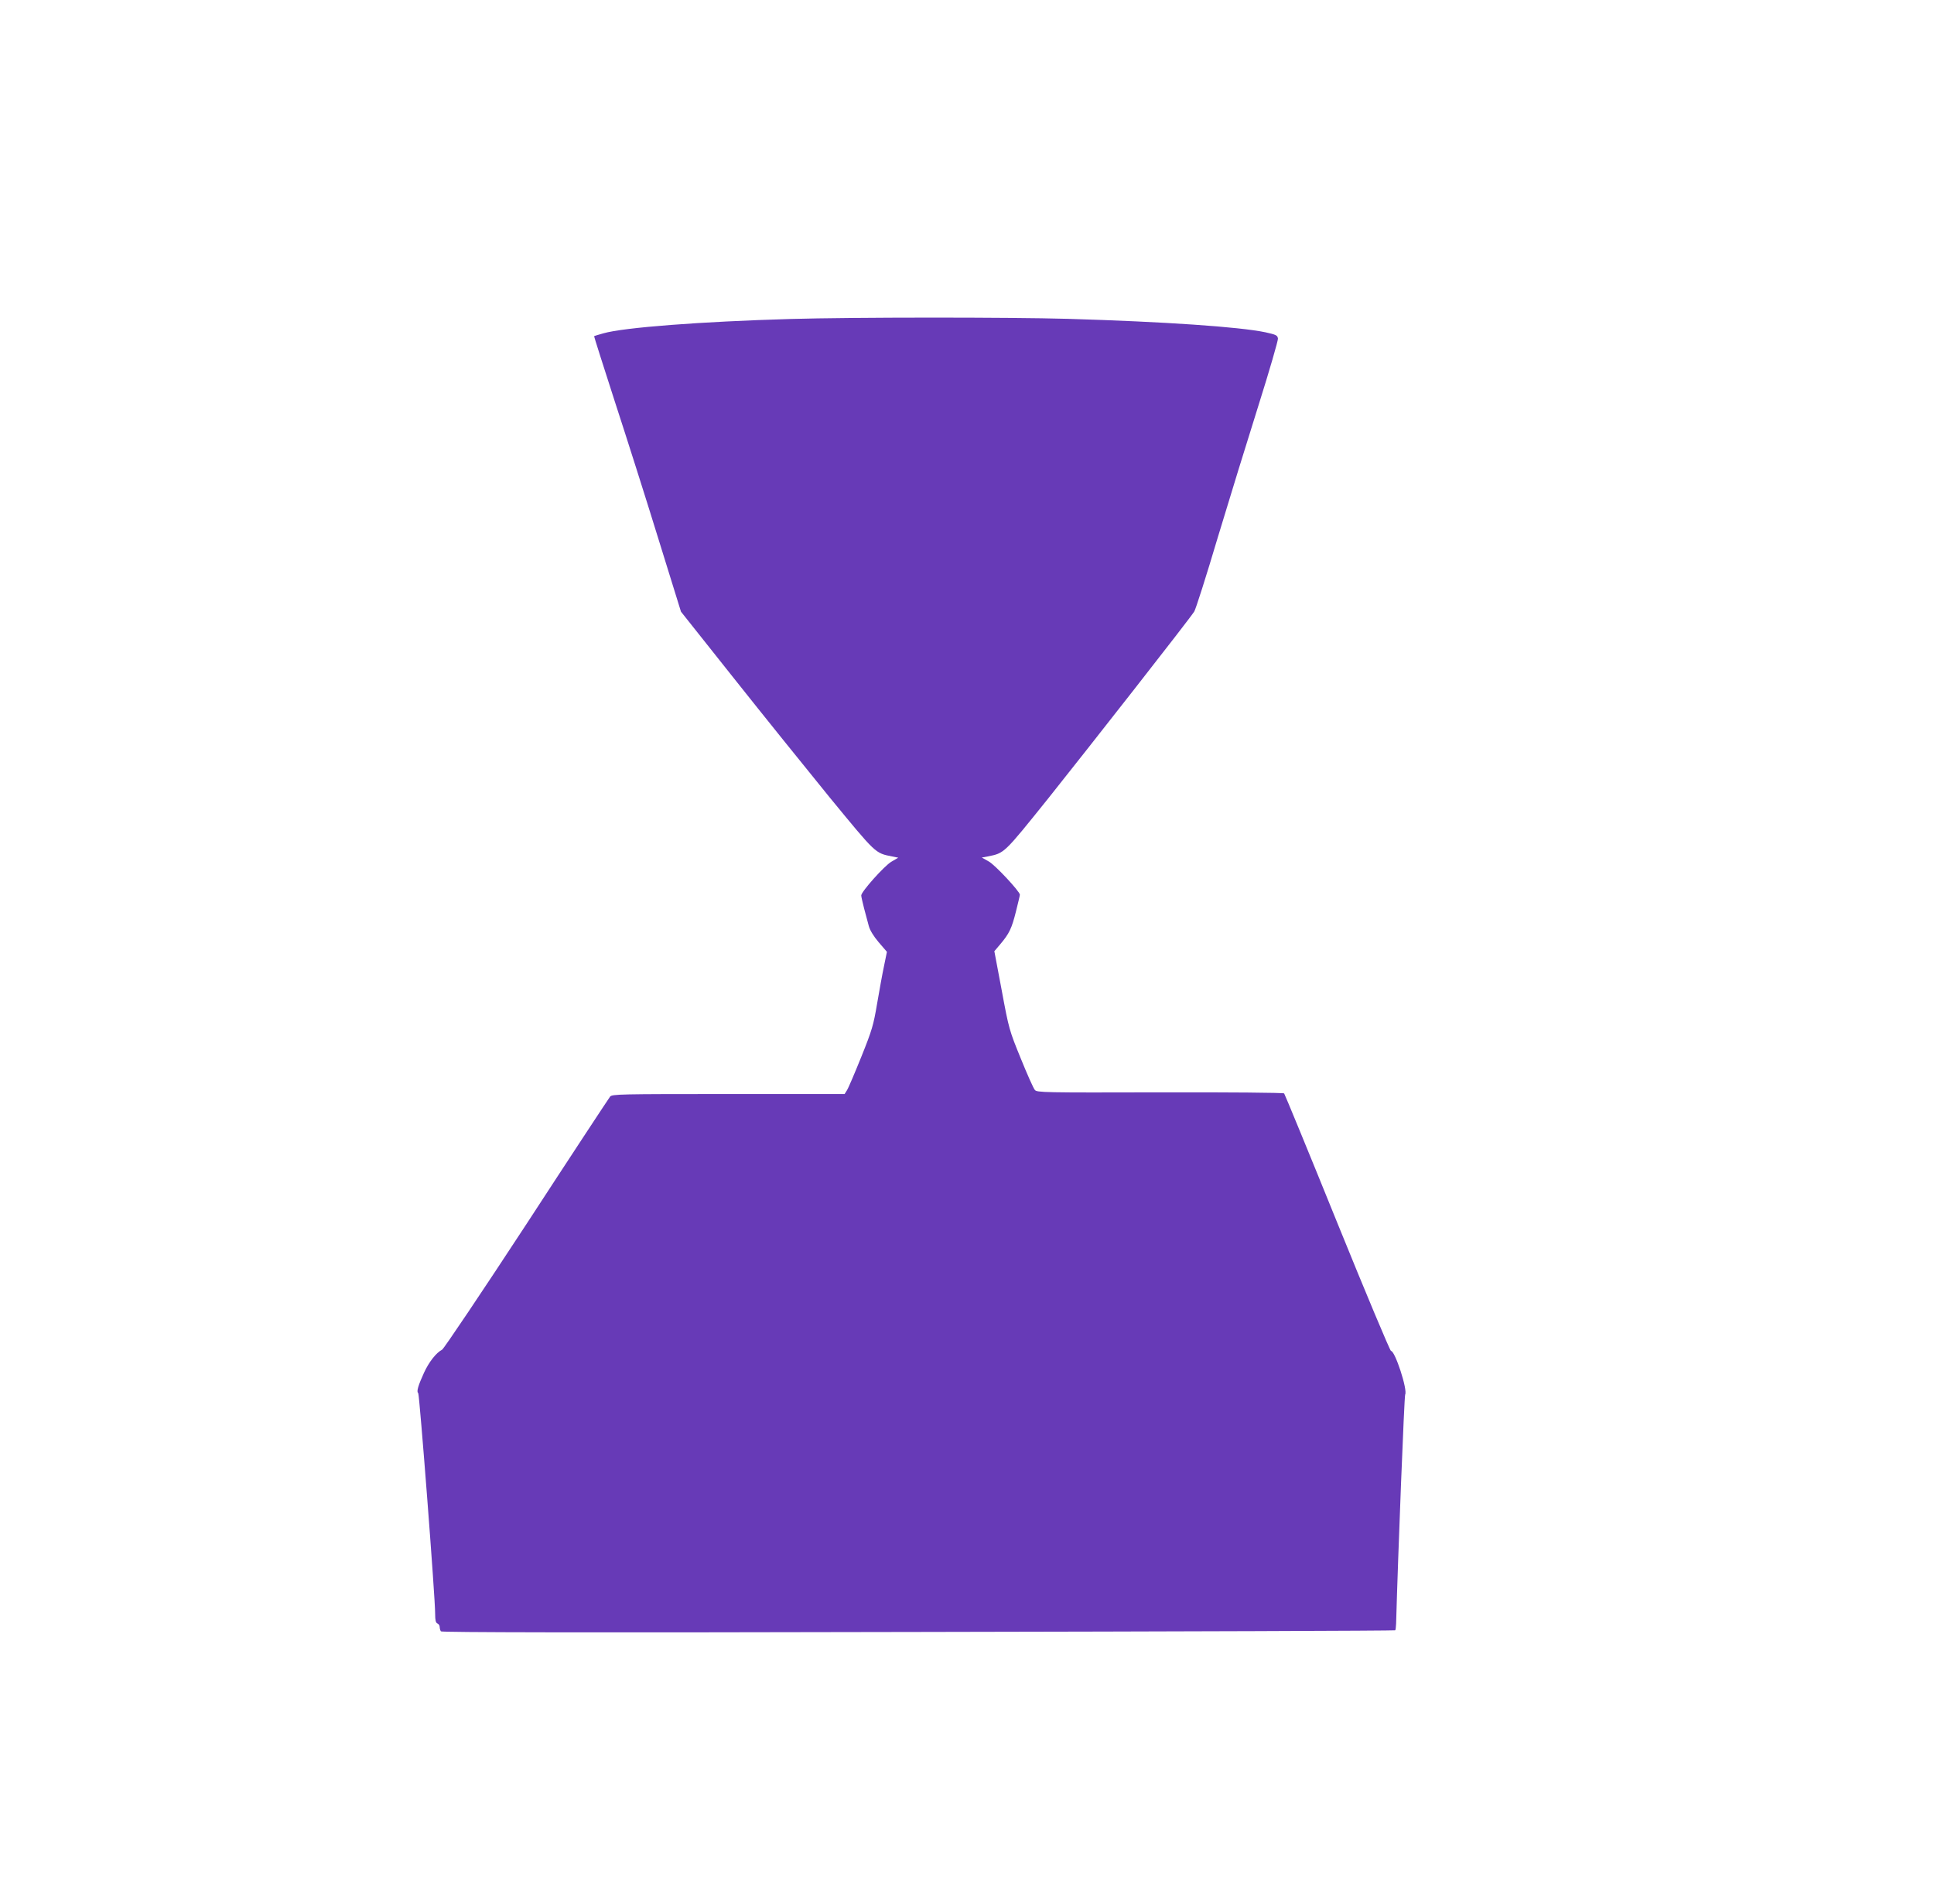 <?xml version="1.0" standalone="no"?>
<!DOCTYPE svg PUBLIC "-//W3C//DTD SVG 20010904//EN"
 "http://www.w3.org/TR/2001/REC-SVG-20010904/DTD/svg10.dtd">
<svg version="1.0" xmlns="http://www.w3.org/2000/svg"
 width="1280pt" height="1260pt" viewBox="0 0 1280 1260"
 preserveAspectRatio="xMidYMid meet">
<g transform="translate(0,1260) scale(0.1,-0.1)"
fill="#673ab7" stroke="none">
<path d="M5230 10489 c-589 -17 -1102 -56 -1237 -95 -32 -9 -59 -17 -61 -19
-1 -1 61 -197 138 -435 78 -239 208 -648 289 -911 l148 -477 348 -438 c192
-242 478 -597 636 -791 310 -377 300 -368 414 -391 l40 -8 -46 -27 c-47 -28
-199 -198 -199 -223 0 -8 9 -46 19 -86 11 -40 25 -92 31 -116 7 -27 31 -67 65
-107 l55 -64 -19 -93 c-11 -51 -31 -163 -46 -250 -24 -142 -33 -174 -105 -353
-44 -109 -86 -208 -95 -221 l-15 -24 -769 0 c-719 0 -769 -1 -783 -17 -8 -10
-257 -388 -552 -841 -296 -452 -548 -827 -560 -834 -39 -20 -87 -81 -120 -153
-38 -83 -51 -126 -38 -134 8 -6 113 -1360 112 -1462 0 -42 4 -58 15 -63 8 -3
15 -13 15 -23 0 -10 4 -23 8 -29 5 -7 918 -9 3159 -4 1734 3 3155 8 3157 11 3
2 5 22 6 44 13 468 54 1504 60 1516 17 32 -67 289 -94 289 -6 0 -166 381 -355
847 -189 467 -348 852 -352 857 -4 5 -368 8 -821 7 -774 -2 -815 -1 -829 16
-9 10 -51 104 -93 208 -76 186 -79 196 -126 450 l-49 260 39 46 c60 71 76 105
104 217 14 56 26 106 26 111 0 21 -165 198 -206 220 l-46 26 38 7 c113 23 104
14 403 386 264 331 933 1184 965 1235 9 13 79 232 155 488 77 255 199 651 271
879 72 228 129 426 128 439 -3 22 -11 26 -83 42 -172 36 -666 70 -1307 89
-392 11 -1424 11 -1838 -1z"/>
</g>
</svg>
